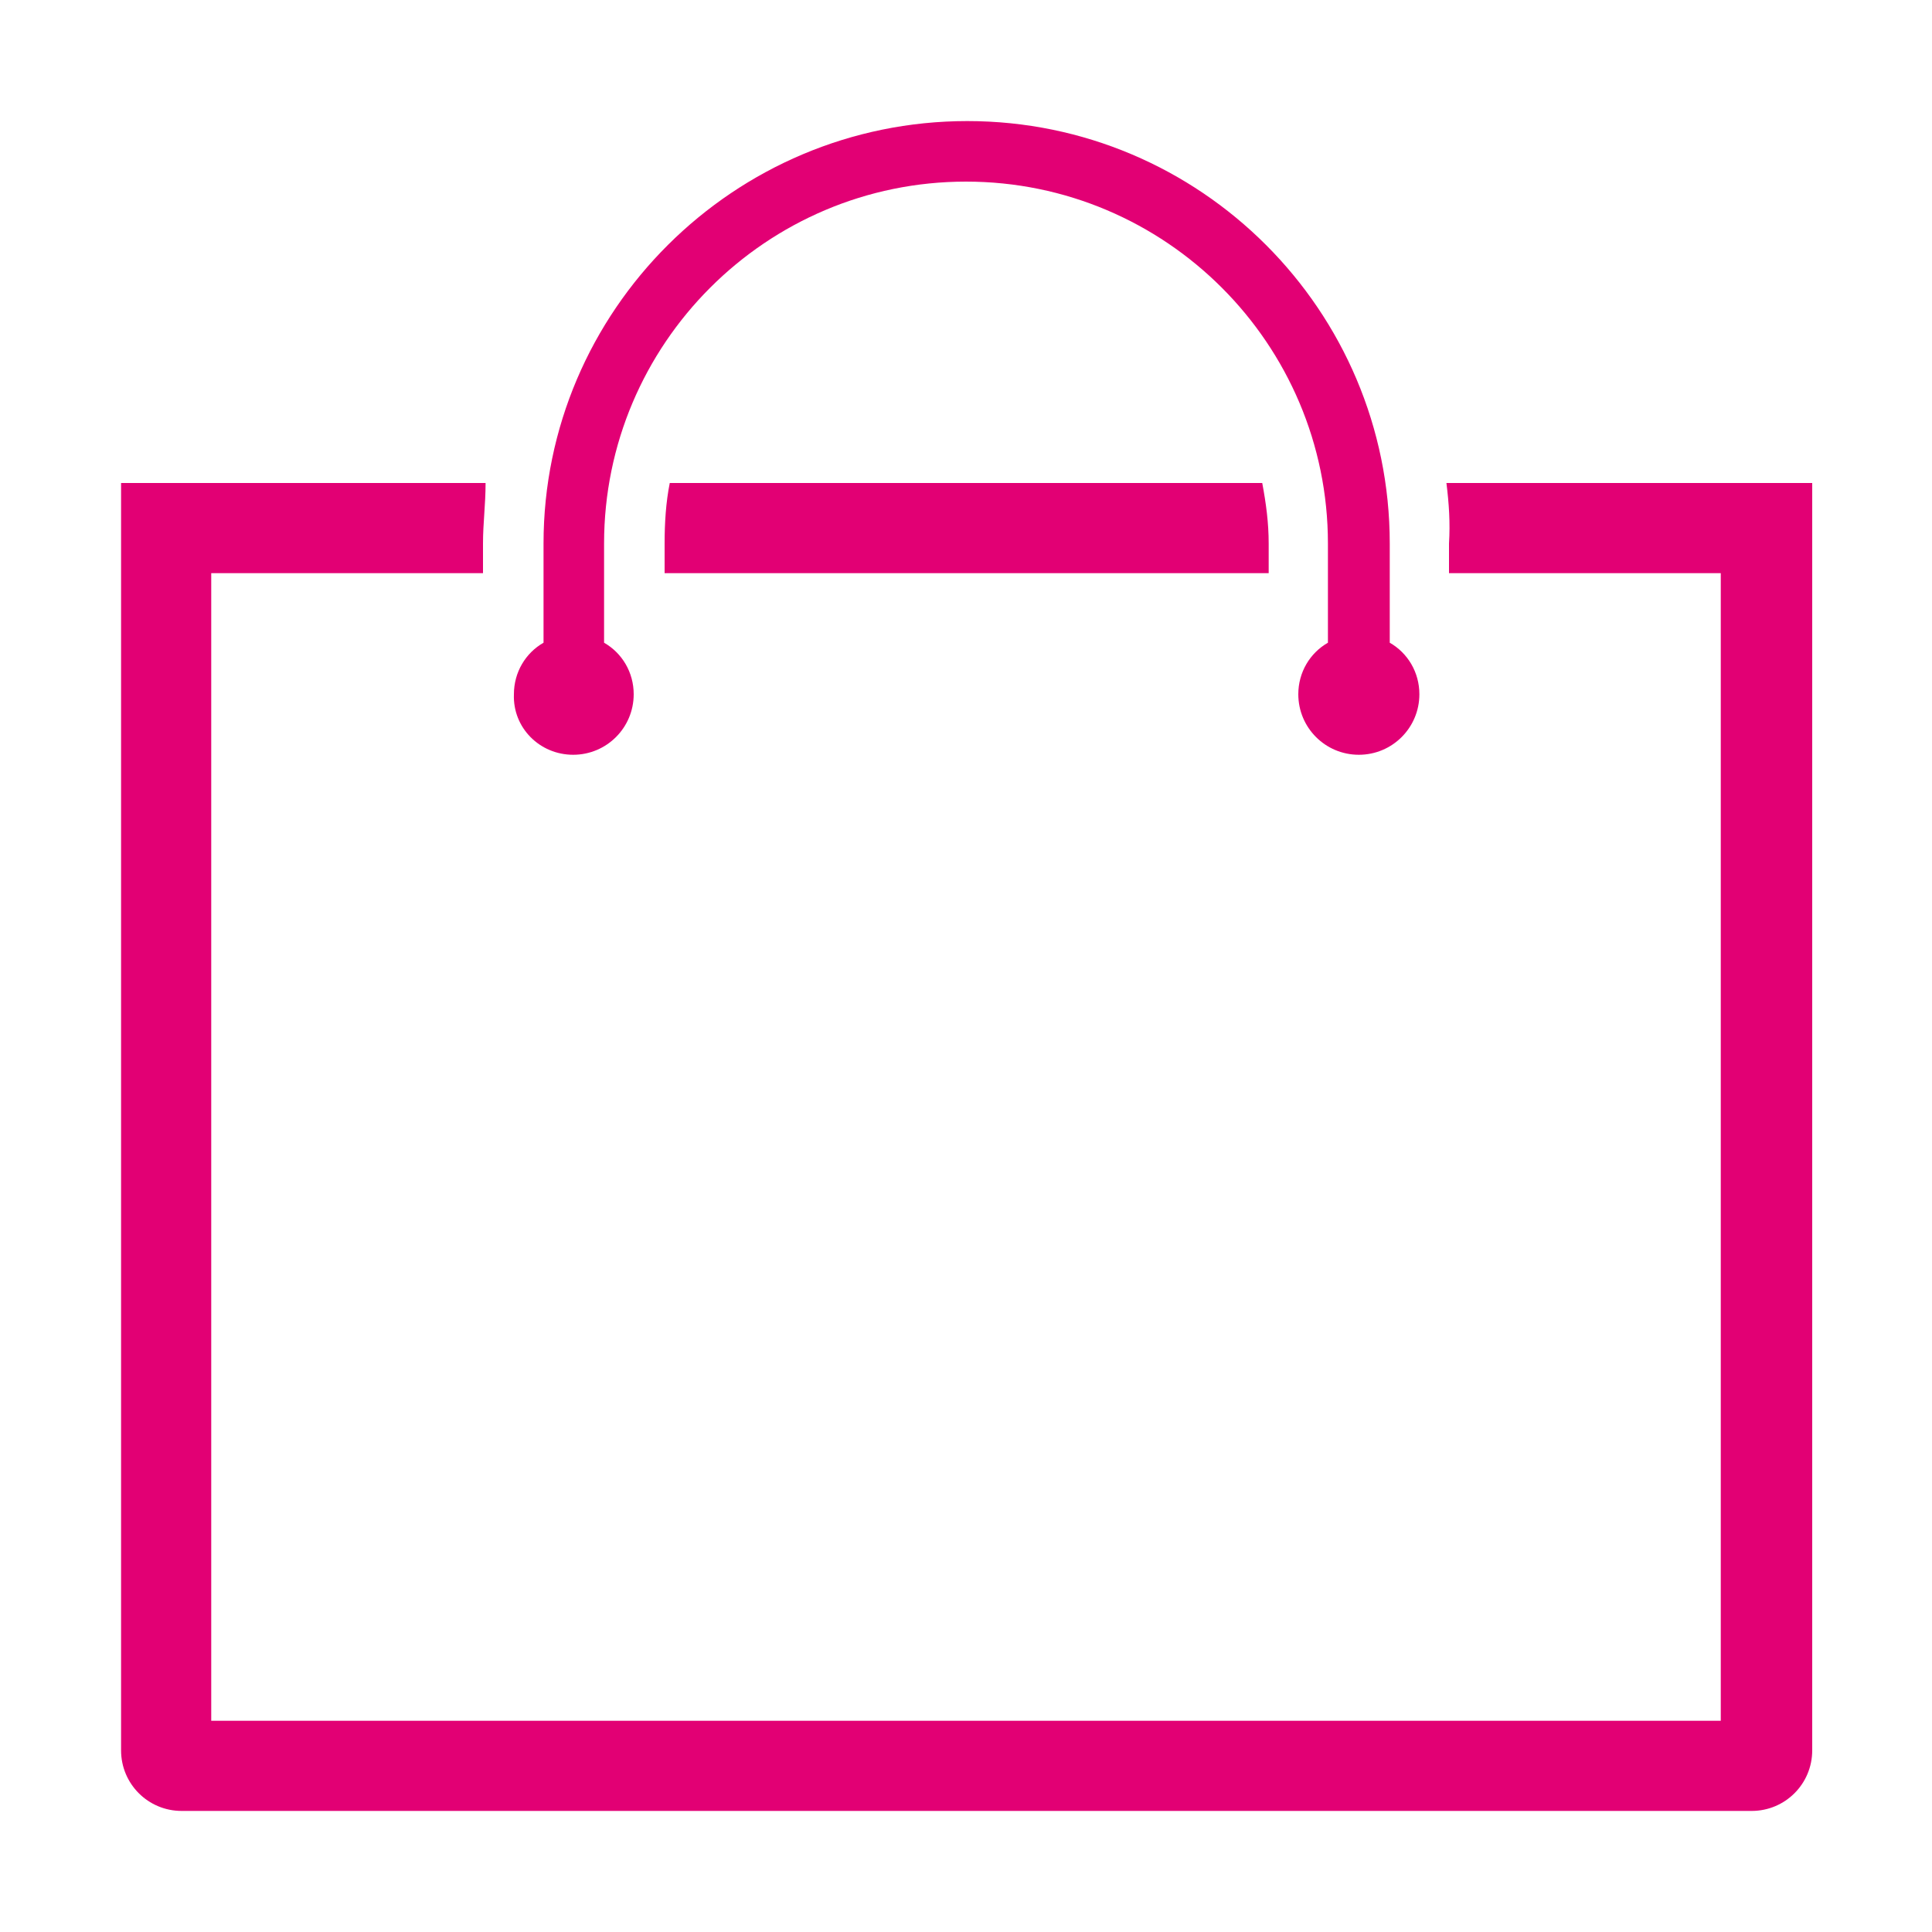 <?xml version="1.0" encoding="utf-8"?>
<!-- Generator: Adobe Illustrator 22.0.0, SVG Export Plug-In . SVG Version: 6.00 Build 0)  -->
<svg version="1.1" id="Layer_1" xmlns="http://www.w3.org/2000/svg" xmlns:xlink="http://www.w3.org/1999/xlink" x="0px" y="0px"
	 viewBox="0 0 150 150" style="enable-background:new 0 0 150 150;" xml:space="preserve">
<style type="text/css">
	.st0{fill:none;}
	.st1{fill:#E20074;}
</style>
<title>shopping-bag_outline</title>
<rect class="st0" width="150" height="150"/>
<g>
	<path class="st1" d="M112.3,37.5c0.2,1.6,0.3,3.1,0.2,4.7v2.3h21.1v89.1H16.4V44.5h21.1v-2.3c0-1.6,0.2-3,0.2-4.7H9.4v98.4
		c0,2.6,2.1,4.7,4.7,4.7h121.9c2.6,0,4.7-2.1,4.7-4.7V37.5H112.3z"/>
	<path class="st1" d="M51.6,42.2v2.3h46.9v-2.3c0-1.6-0.2-3.1-0.5-4.7H52C51.7,39,51.6,40.6,51.6,42.2z"/>
	<path class="st1" d="M44.5,58.6c2.6,0,4.7-2.1,4.7-4.7c0-1.7-0.9-3.2-2.3-4v-7.7c0-15.5,12.6-28.1,28.1-28.1s28.1,12.6,28.1,28.1
		v7.7c-1.4,0.8-2.3,2.3-2.3,4c0,2.6,2.1,4.7,4.7,4.7s4.7-2.1,4.7-4.7c0-1.7-0.9-3.2-2.3-4v-7.7c0-18.1-14.7-32.8-32.8-32.8
		S42.2,24.1,42.2,42.2v7.7c-1.4,0.8-2.3,2.3-2.3,4C39.8,56.5,41.9,58.6,44.5,58.6z"/>
</g>
</svg>

